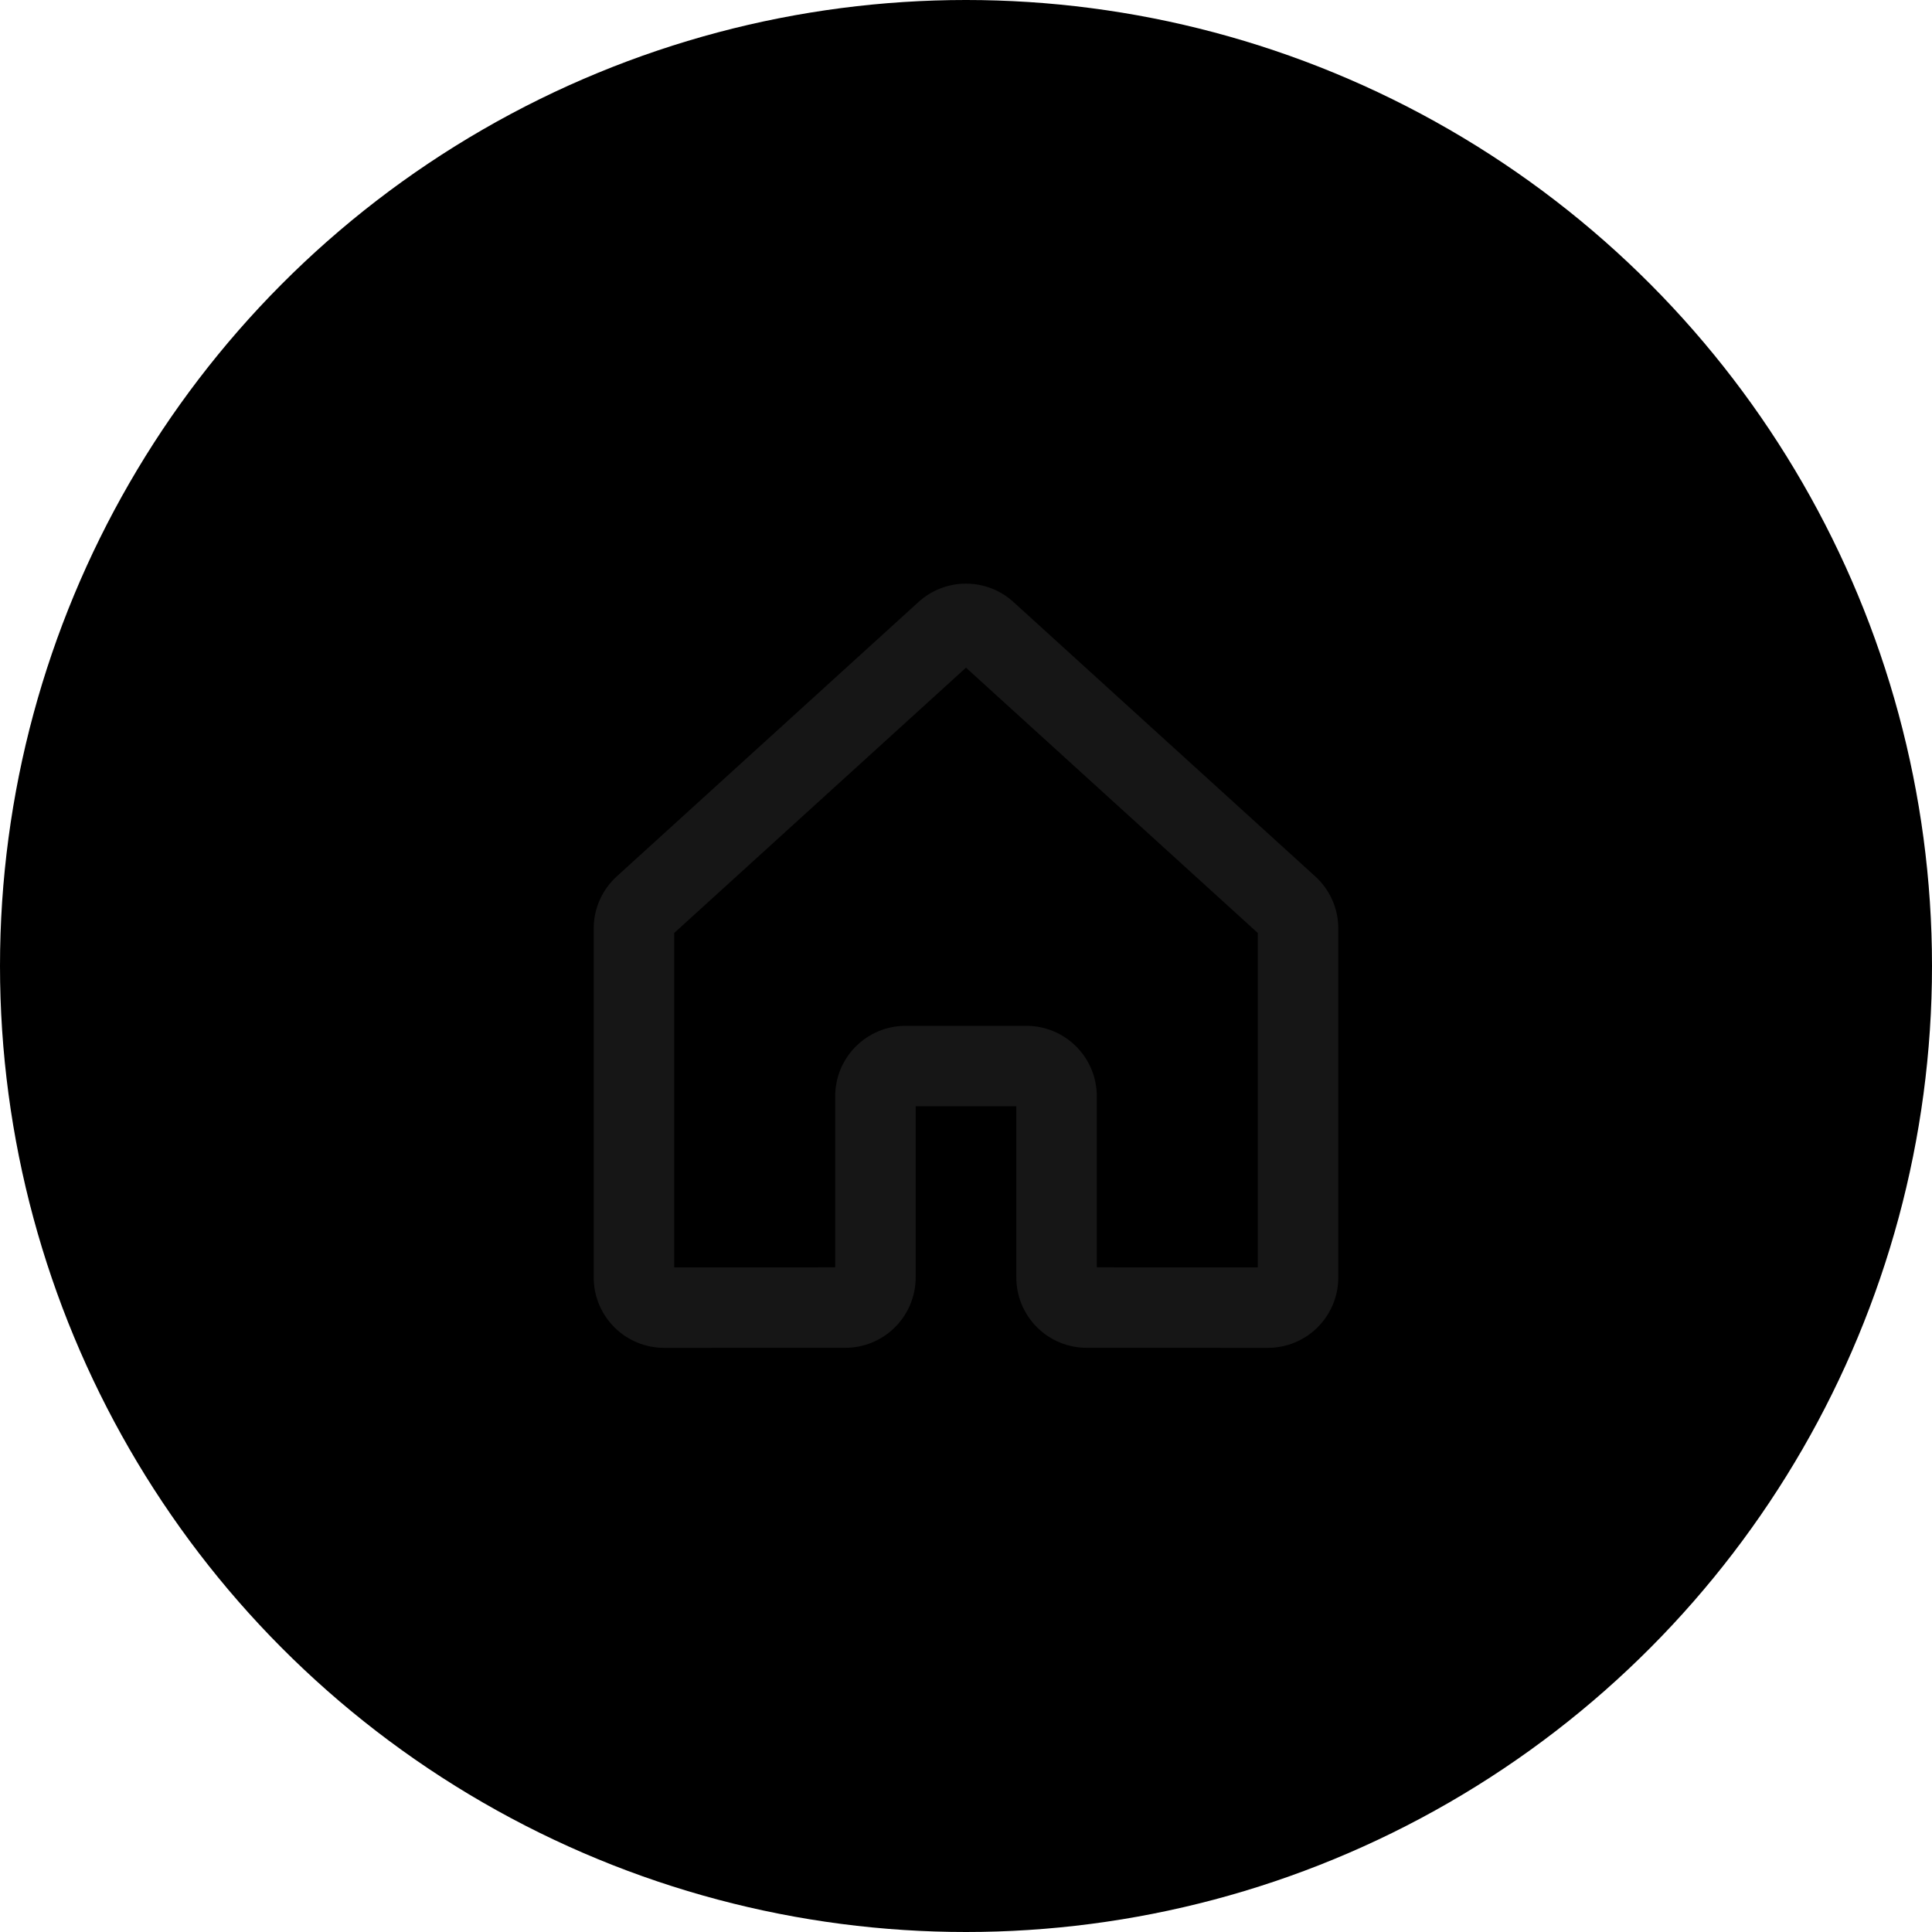 <svg width="48" height="48" viewBox="0 0 48 48" fill="none" xmlns="http://www.w3.org/2000/svg">
<circle cx="24" cy="24" r="24" fill="#none"/>
<path fill-rule="evenodd" clip-rule="evenodd" d="M23.999 14.5C23.564 14.5 23.144 14.662 22.822 14.955L15.323 21.774C15.142 21.938 14.998 22.138 14.9 22.361C14.801 22.584 14.75 22.825 14.75 23.069V31.737C14.75 31.967 14.795 32.194 14.883 32.407C14.971 32.619 15.1 32.812 15.263 32.975C15.425 33.137 15.618 33.266 15.831 33.354C16.043 33.442 16.27 33.487 16.5 33.487L21 33.486C21.464 33.486 21.909 33.302 22.237 32.974C22.565 32.646 22.75 32.2 22.75 31.736V27.486H25.25V31.736C25.249 32.2 25.434 32.646 25.762 32.974C26.09 33.302 26.535 33.486 26.999 33.486L31.5 33.487C31.73 33.487 31.957 33.442 32.169 33.354C32.382 33.266 32.575 33.137 32.737 32.975C32.9 32.812 33.029 32.619 33.117 32.407C33.205 32.194 33.25 31.967 33.25 31.737V23.069C33.25 22.825 33.199 22.584 33.1 22.361C33.002 22.138 32.858 21.938 32.677 21.774L25.177 14.955C24.855 14.662 24.435 14.5 23.999 14.5ZM16.75 23.18L24 16.588L31.25 23.18V31.487L27.25 31.486V27.236C27.25 26.772 27.065 26.327 26.737 25.999C26.409 25.671 25.964 25.486 25.5 25.486H22.5C22.035 25.486 21.59 25.671 21.262 25.999C20.934 26.327 20.75 26.772 20.75 27.236V31.486L16.75 31.487V23.18Z" fill="#161616"/>
</svg>
